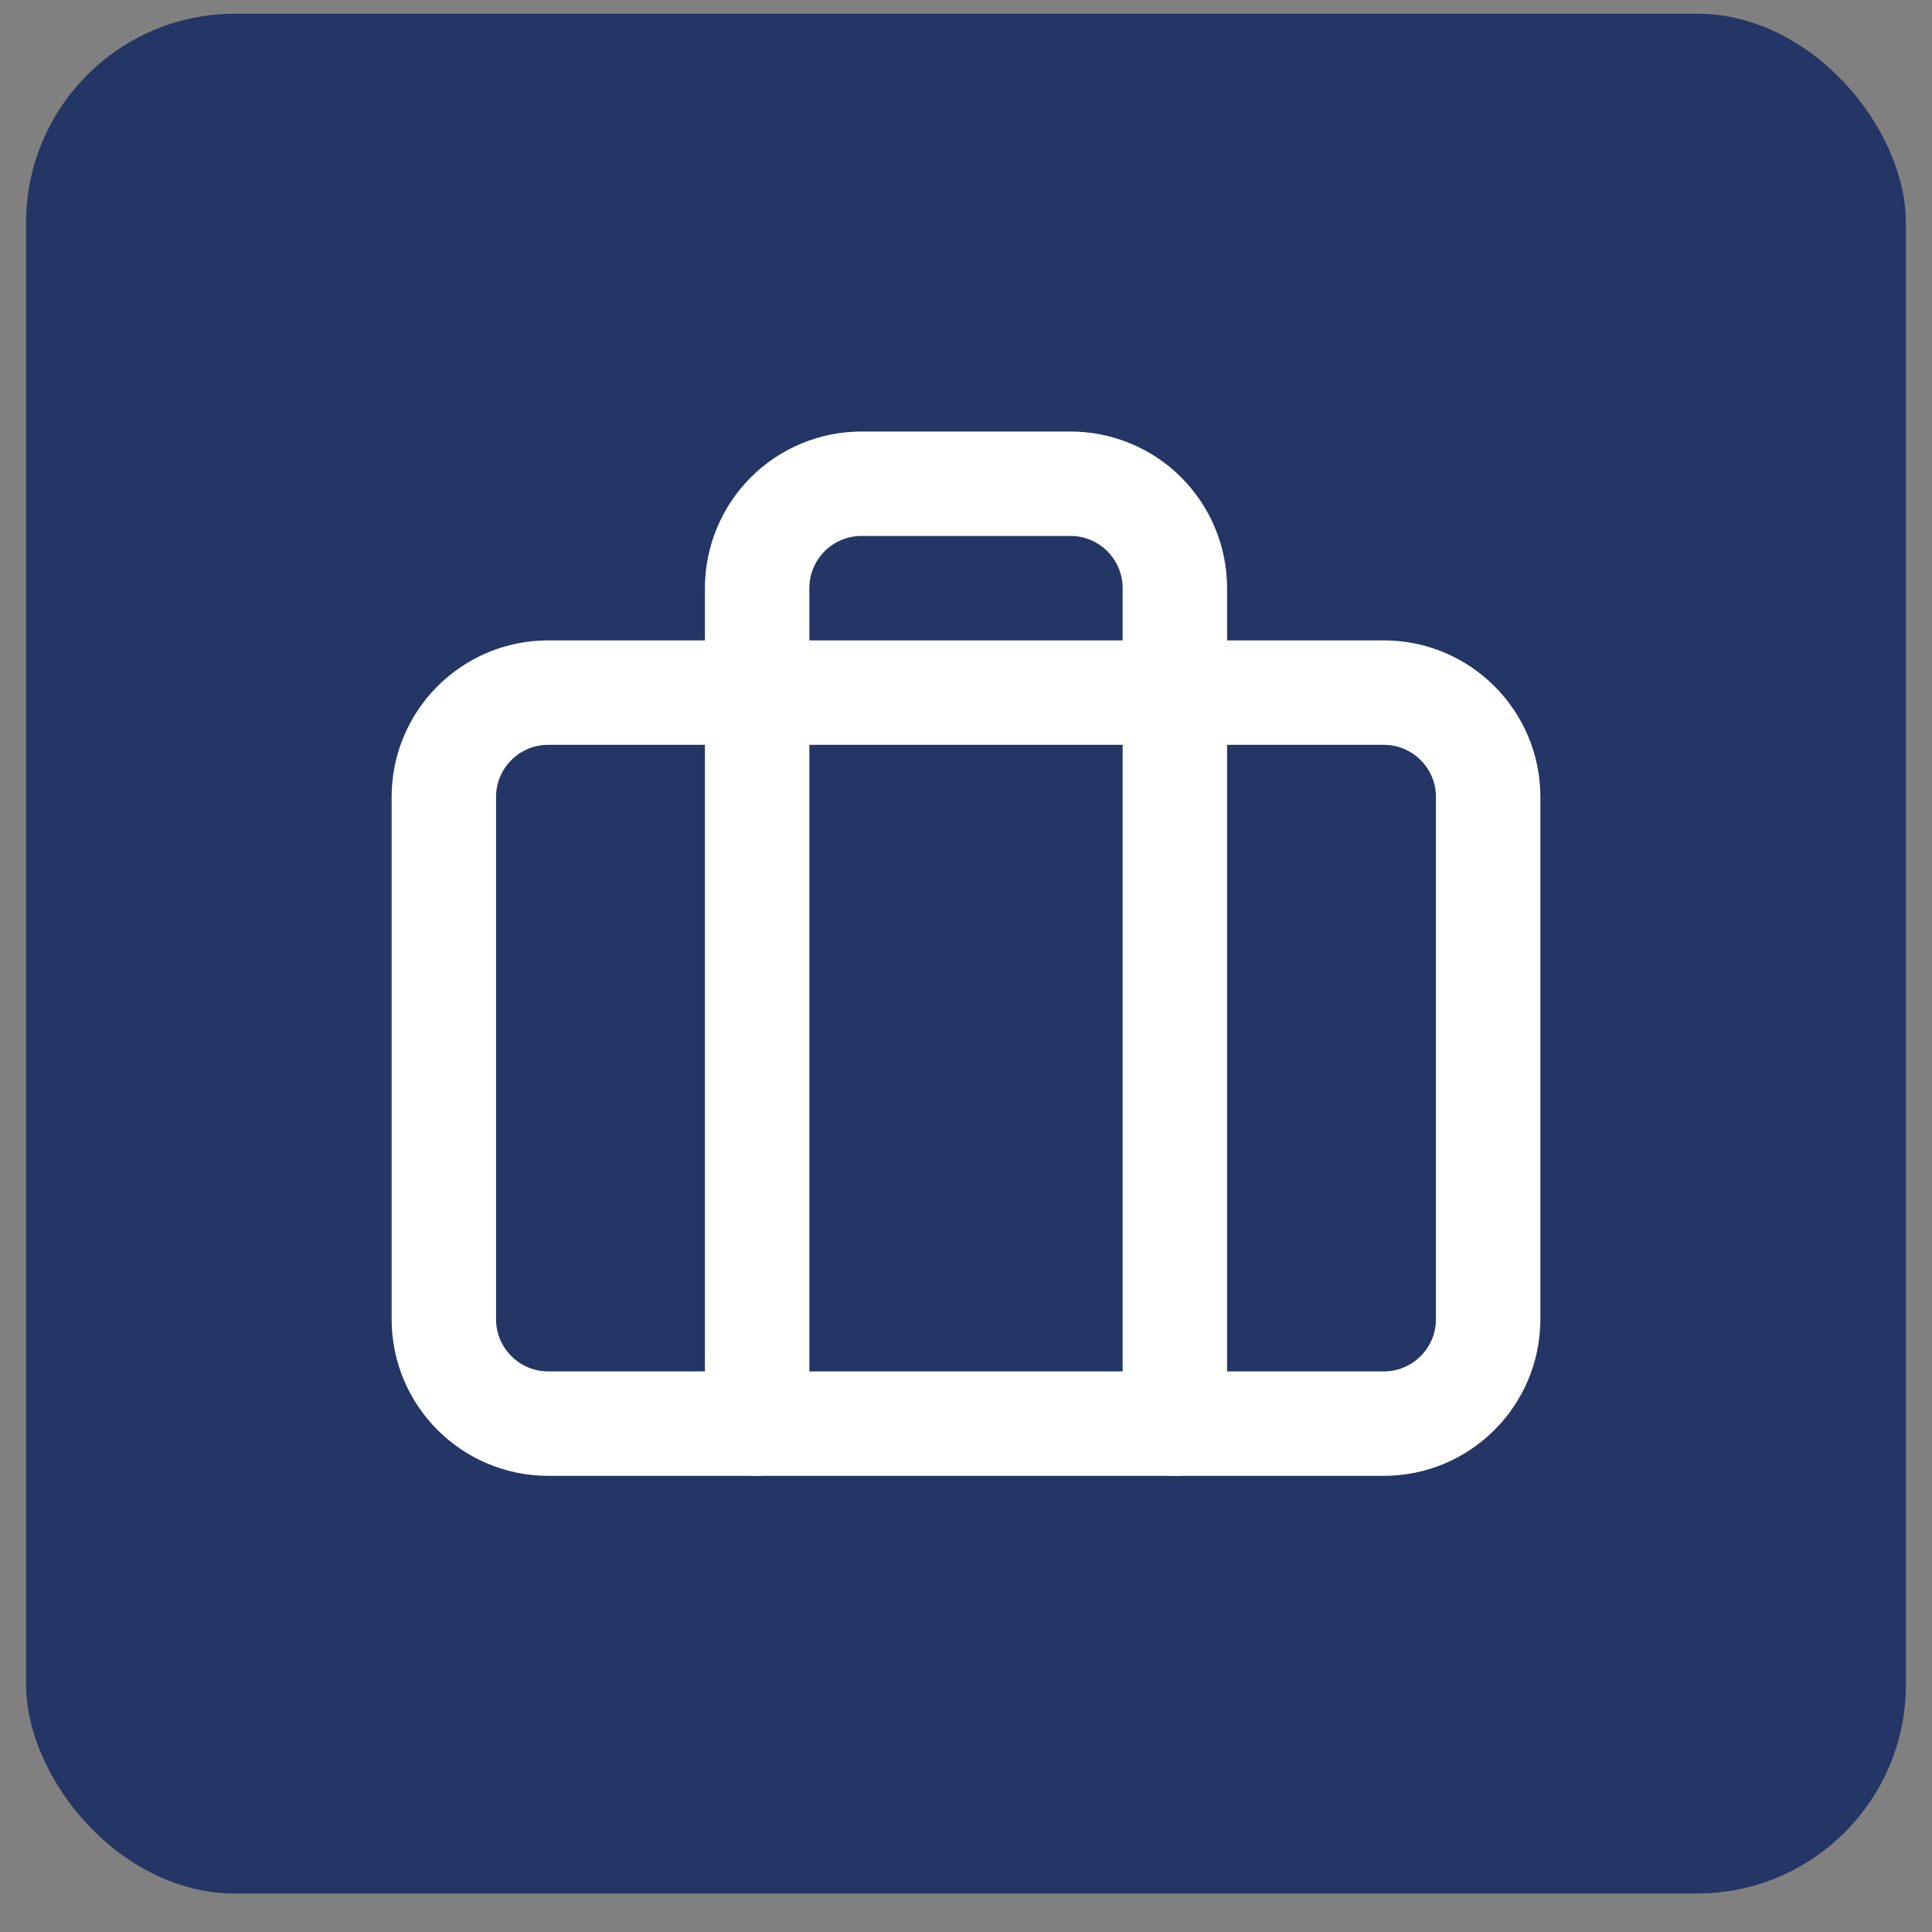 <svg width="37" height="37" viewBox="0 0 37 37" fill="none" xmlns="http://www.w3.org/2000/svg">
<rect x="0" y="0" width="37" height="37" fill="#808080" stroke="none"/>
<rect x="0.5" y="0.263" width="36" height="36" rx="4" fill="#243665"/>
<path d="M26.5 13.264H10.5C9.395 13.264 8.5 14.159 8.5 15.264V25.264C8.5 26.368 9.395 27.264 10.5 27.264H26.5C27.605 27.264 28.5 26.368 28.5 25.264V15.264C28.5 14.159 27.605 13.264 26.5 13.264Z" stroke="white" stroke-width="2" stroke-linecap="round" stroke-linejoin="round"/>
<path d="M22.5 27.264V11.264C22.5 10.733 22.289 10.225 21.914 9.849C21.539 9.474 21.03 9.264 20.5 9.264H16.5C15.97 9.264 15.461 9.474 15.086 9.849C14.711 10.225 14.5 10.733 14.5 11.264V27.264" stroke="white" stroke-width="2" stroke-linecap="round" stroke-linejoin="round"/>
</svg>
